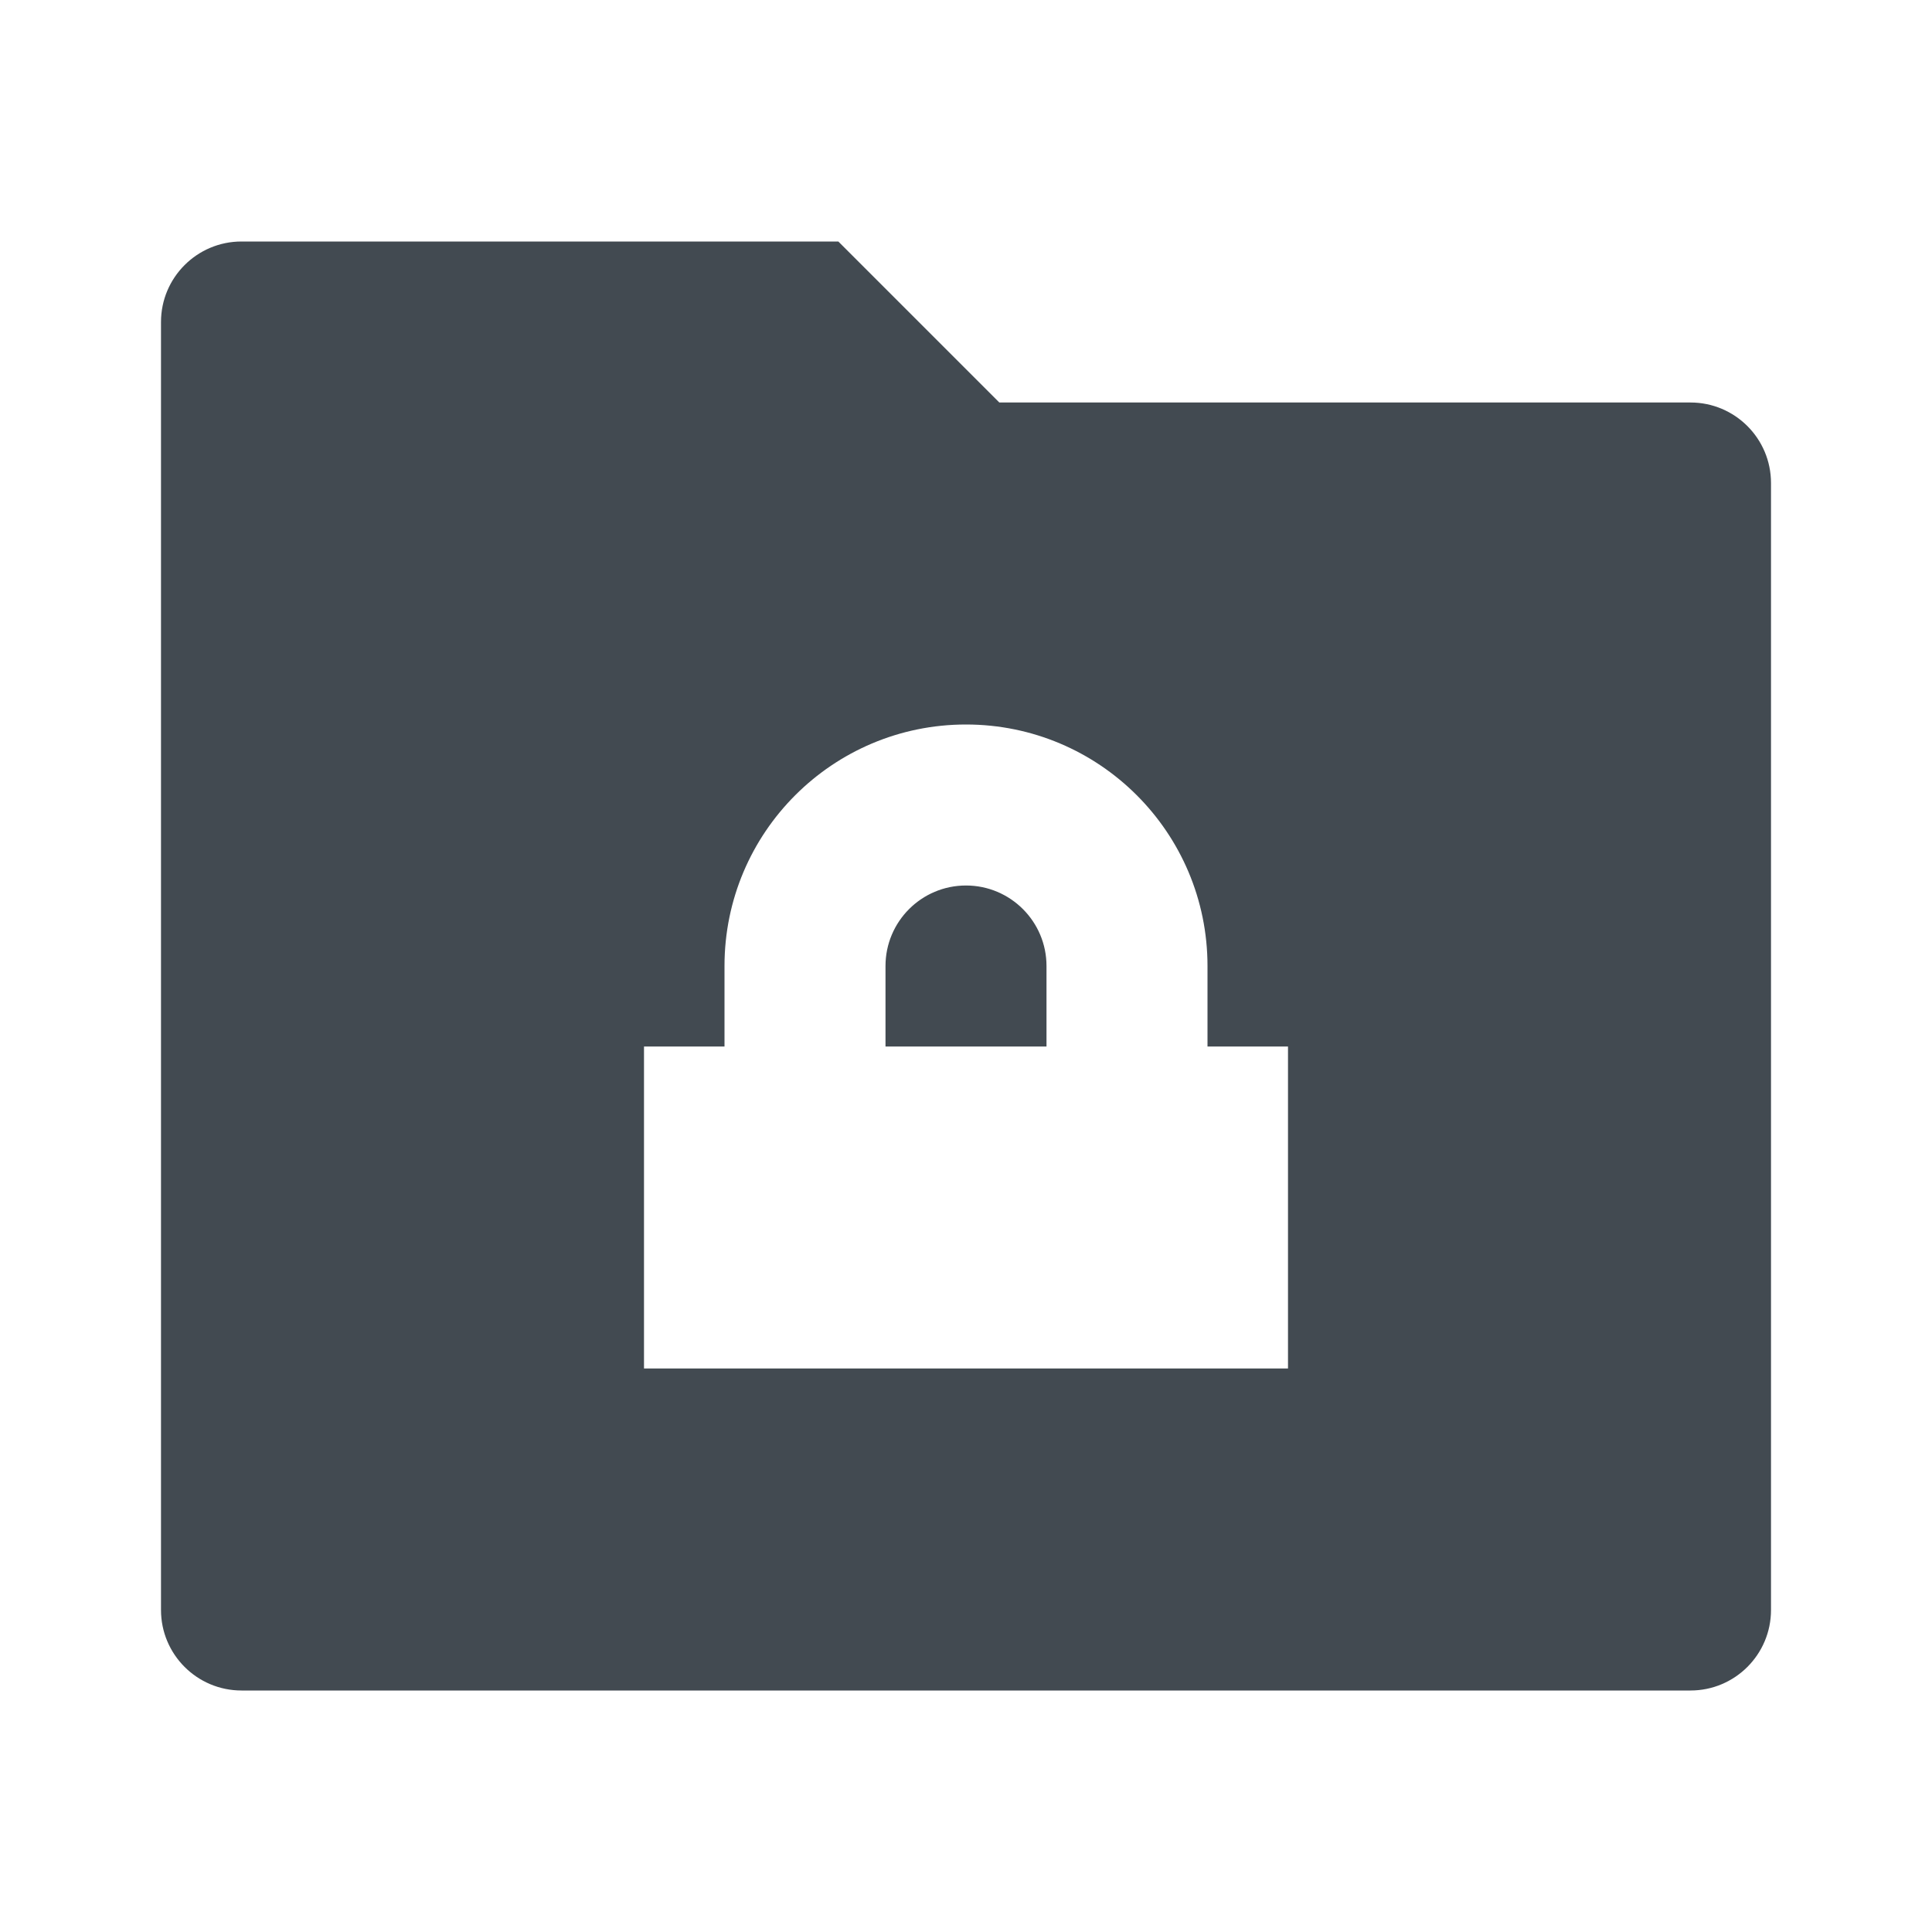 <svg width="24" height="24" viewBox="0 0 24 24" fill="none" xmlns="http://www.w3.org/2000/svg">
<path d="M12.414 5H21C21.552 5 22 5.448 22 6V20C22 20.552 21.552 21 21 21H3C2.448 21 2 20.552 2 20V4C2 3.448 2.448 3 3 3H10.414L12.414 5ZM15 13V12C15 10.343 13.657 9 12 9C10.343 9 9 10.343 9 12V13H8V17H16V13H15ZM13 13H11V12C11 11.448 11.448 11 12 11C12.552 11 13 11.448 13 12V13Z" fill="#424A51"/>
</svg>
